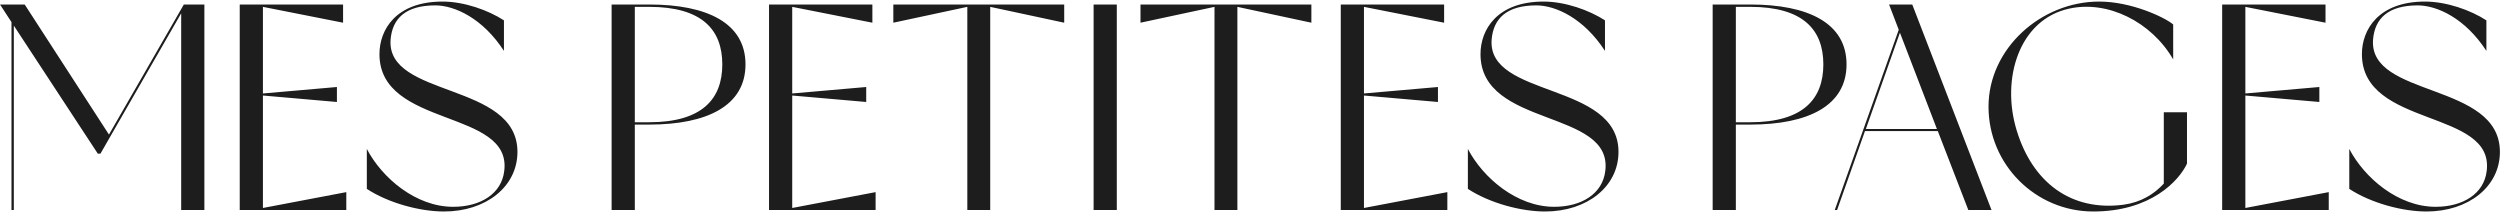 <svg width="12772" height="1081" viewBox="0 0 12772 1081" fill="none" xmlns="http://www.w3.org/2000/svg">
<path d="M939.16 23H1044.16V1073H925.66V68L513.16 785H499.66L70.66 131V1073H58.66V113L0.16 23H126.16L556.66 687.5L939.16 23ZM1343.21 1062.5L1769.21 981.5V1073H1224.71V23H1752.71V116L1343.21 35V477.5L1721.21 444.5V521L1343.21 488V1062.5ZM1995.55 201.5C1971.55 501.5 2643.55 417.5 2643.55 776C2643.55 954.5 2481.55 1080.5 2268.55 1080.5C2147.05 1080.5 1986.55 1038.5 1874.05 965V761C1952.05 909.5 2124.55 1056.5 2315.05 1056.5C2456.05 1056.5 2562.55 989 2576.05 873.5C2616.55 555.5 1938.55 654.5 1938.55 276.5C1938.55 152 2022.55 8 2261.05 8C2370.55 8 2493.55 51.5 2574.55 104V260C2466.55 93.5 2322.55 27.5 2223.55 27.5C2072.05 27.5 2004.55 95 1995.55 201.5ZM3316.61 23C3612.11 23 3808.61 117.5 3808.61 329C3808.61 540.5 3612.11 636.5 3316.61 636.5H3243.11V1073H3124.61V23H3316.61ZM3316.61 624.5C3586.61 624.5 3690.11 506 3690.11 329C3690.11 152 3586.61 35 3316.61 35H3243.11V624.5H3316.61ZM4047.31 1062.5L4473.31 981.5V1073H3928.81V23H4456.81V116L4047.31 35V477.5L4425.31 444.5V521L4047.31 488V1062.5ZM4563.85 23H5436.85V116L5058.85 35V1073H4941.85V35L4563.85 116V23ZM5587.02 23H5705.52V1073H5587.02V23ZM5826.55 23H6699.55V116L6321.55 35V1073H6204.55V35L5826.55 116V23ZM6968.21 1062.5L7394.21 981.5V1073H6849.71V23H7377.71V116L6968.21 35V477.5L7346.21 444.5V521L6968.21 488V1062.5ZM7620.55 201.5C7596.55 501.5 8268.55 417.5 8268.55 776C8268.55 954.5 8106.55 1080.5 7893.55 1080.5C7772.05 1080.5 7611.55 1038.5 7499.05 965V761C7577.05 909.5 7749.55 1056.5 7940.05 1056.5C8081.05 1056.5 8187.55 989 8201.05 873.5C8241.55 555.5 7563.55 654.5 7563.55 276.5C7563.55 152 7647.55 8 7886.05 8C7995.55 8 8118.55 51.5 8199.55 104V260C8091.55 93.5 7947.55 27.5 7848.55 27.5C7697.05 27.5 7629.55 95 7620.55 201.5ZM8941.61 23C9237.11 23 9433.61 117.5 9433.61 329C9433.61 540.5 9237.11 636.5 8941.61 636.5H8868.11V1073H8749.61V23H8941.61ZM8941.61 624.5C9211.61 624.5 9315.11 506 9315.11 329C9315.11 152 9211.61 35 8941.61 35H8868.11V624.5H8941.61ZM10055.8 1073L9899.84 669.5H9527.84L9385.34 1073H9373.34L9700.34 152L9650.84 23H9769.34L10174.3 1073H10055.8ZM9532.34 659H9895.34L9706.34 167L9532.34 659ZM11054.4 573.5H11172.9V836C11132.4 923 10988.4 1080.5 10694.4 1080.5C10398.9 1080.5 10158.9 840.5 10158.9 545C10158.9 248 10427.4 8 10724.4 8C10889.4 8 11060.4 89 11102.4 125V303.5C10991.4 111.5 10767.9 0.5 10571.4 44C10314.9 99.5 10221.9 402.5 10302.9 666.5C10383.9 932 10580.4 1080.5 10847.4 1046C10937.4 1034 11004.9 992 11054.4 938V573.5ZM11471.1 1062.5L11897.1 981.5V1073H11352.6V23H11880.6V116L11471.1 35V477.5L11849.1 444.5V521L11471.1 488V1062.5ZM12123.5 201.5C12099.5 501.5 12771.5 417.5 12771.5 776C12771.5 954.5 12609.5 1080.5 12396.5 1080.5C12275 1080.5 12114.5 1038.5 12002 965V761C12080 909.5 12252.5 1056.5 12443 1056.5C12584 1056.5 12690.5 989 12704 873.5C12744.5 555.5 12066.5 654.5 12066.5 276.5C12066.5 152 12150.5 8 12389 8C12498.5 8 12621.5 51.5 12702.5 104V260C12594.5 93.5 12450.5 27.5 12351.5 27.5C12200 27.5 12132.5 95 12123.5 201.5Z" fill="#1D1D1D"/>
</svg>

